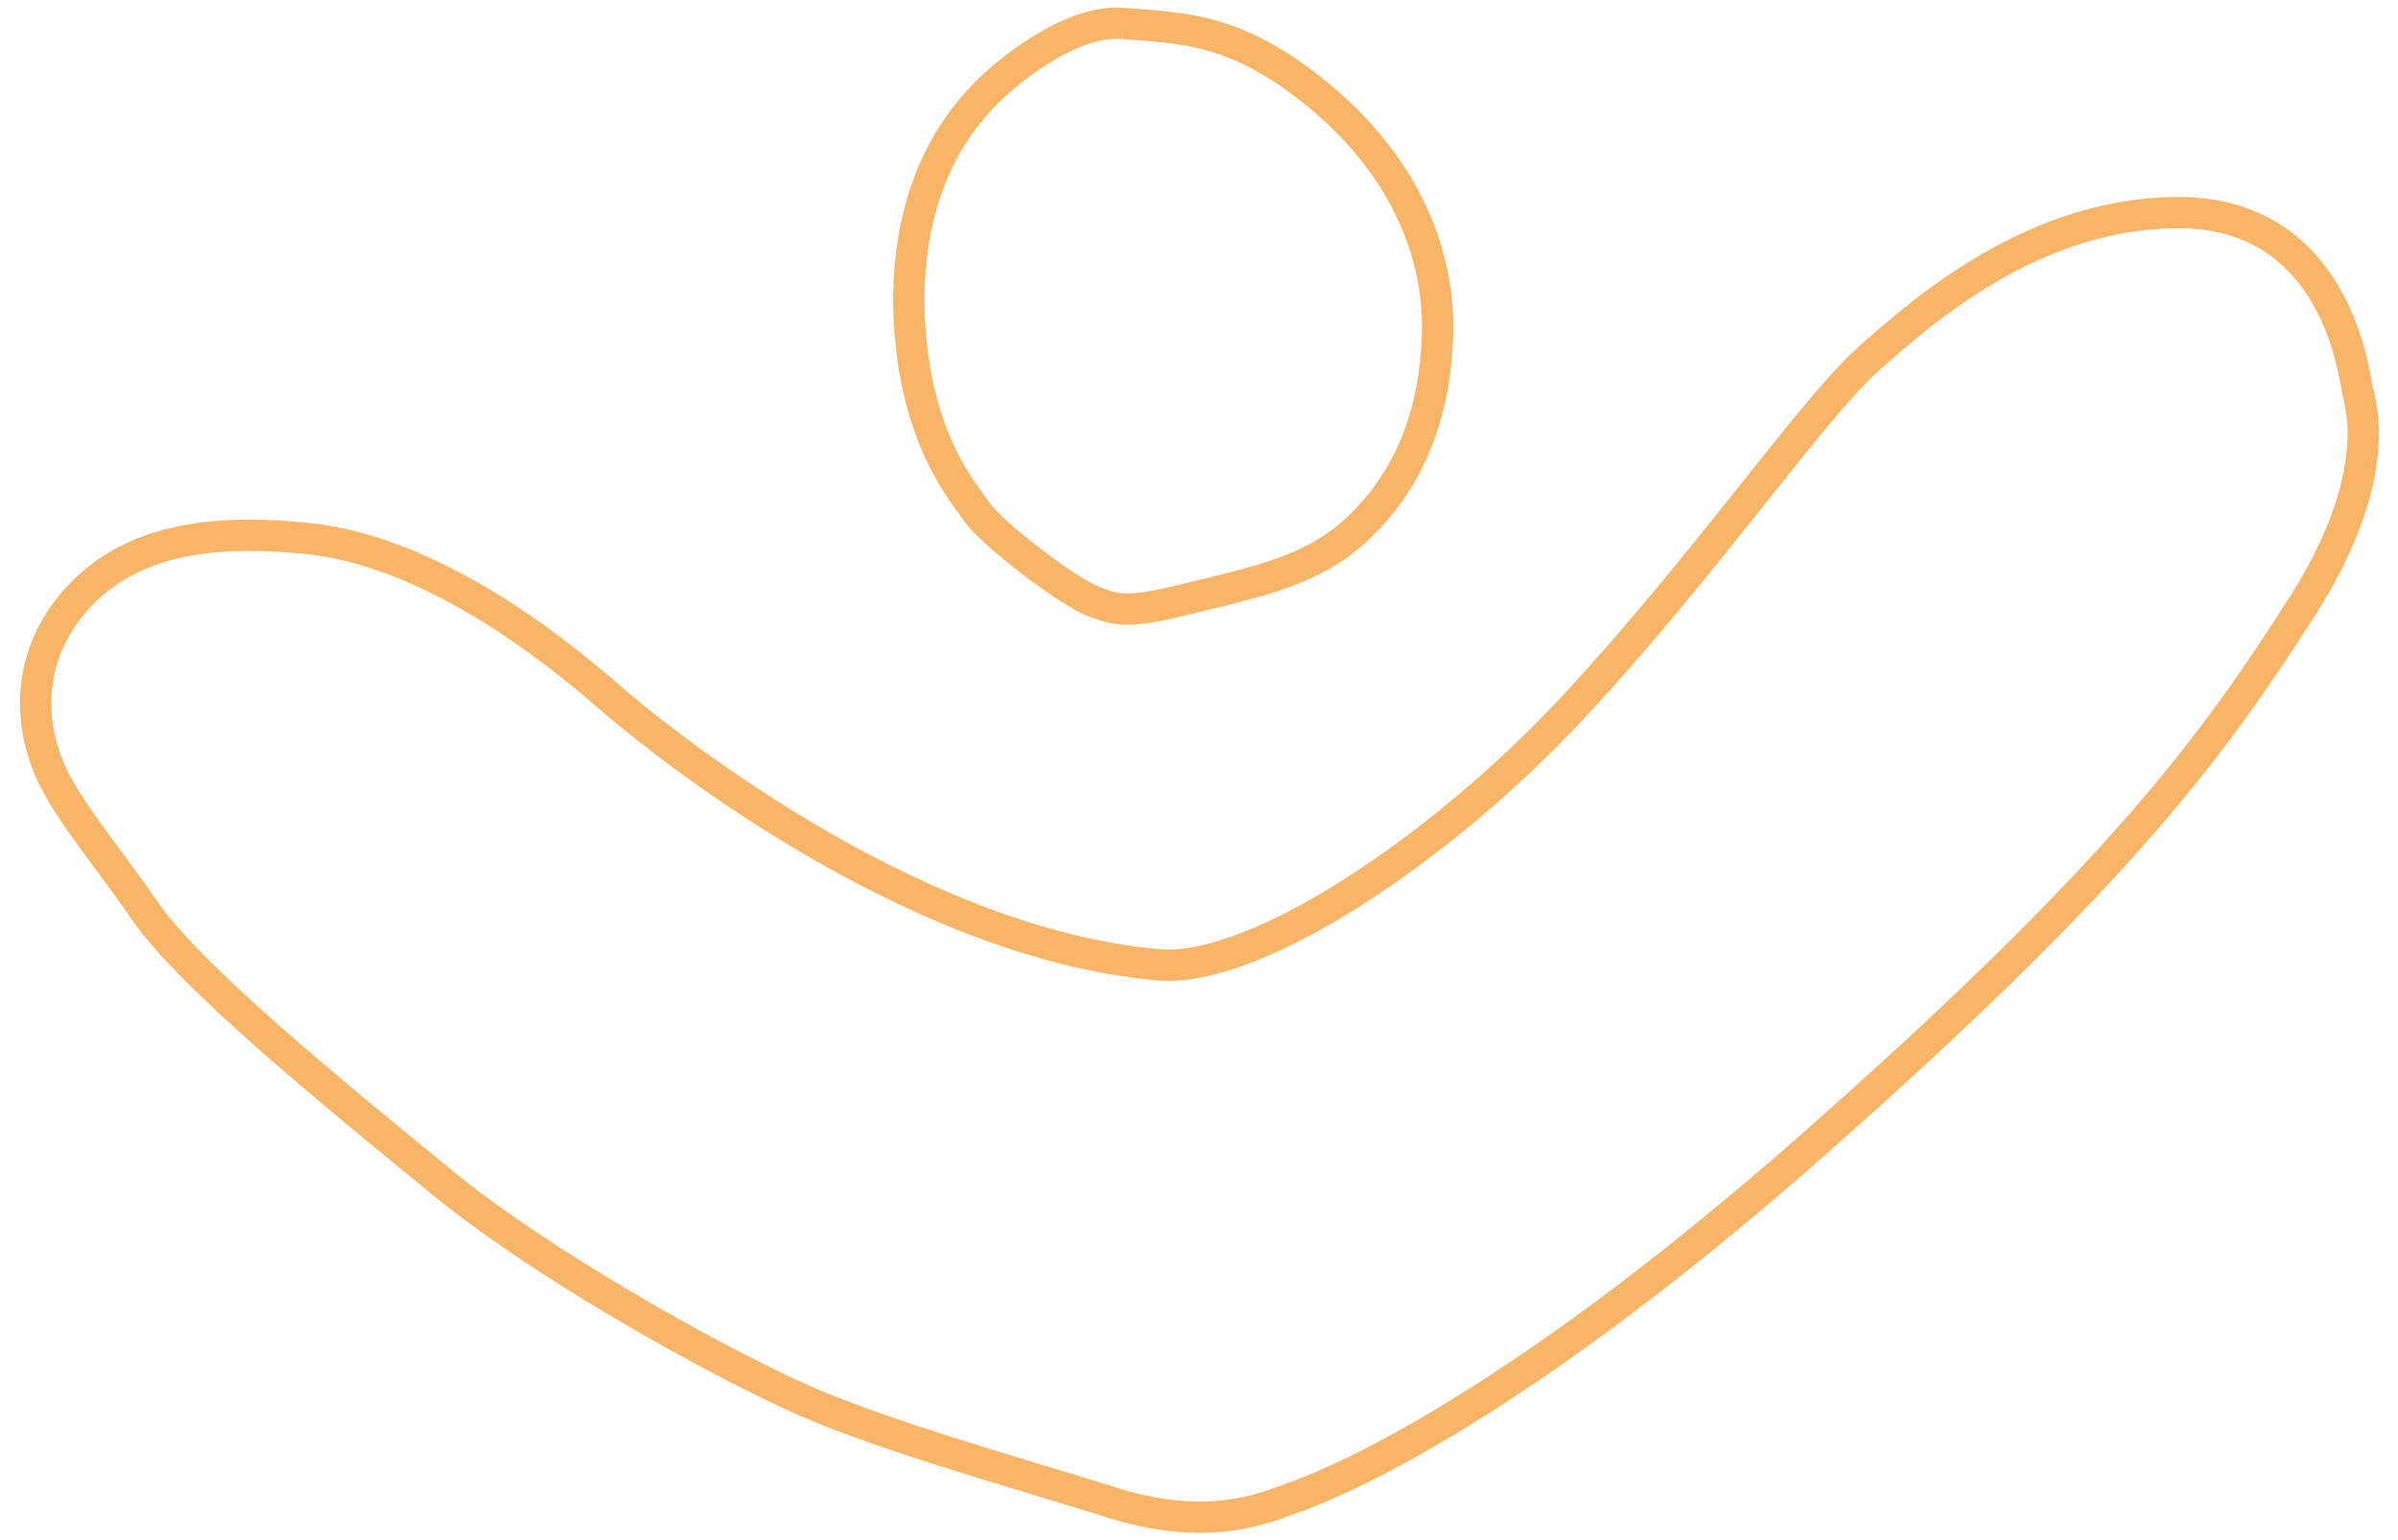 <?xml version="1.0" encoding="utf-8"?>
<!-- Generator: Adobe Illustrator 26.5.0, SVG Export Plug-In . SVG Version: 6.00 Build 0)  -->
<svg version="1.1" id="Ebene_1" xmlns="http://www.w3.org/2000/svg" xmlns:xlink="http://www.w3.org/1999/xlink" x="0px" y="0px"
	 viewBox="0 0 153.3 98.5" style="enable-background:new 0 0 153.3 98.5;" xml:space="preserve">
<style type="text/css">
	.st0{fill:none;stroke:#F8B567;stroke-width:2;stroke-miterlimit:10;}
</style>
<path class="st0" d="M71.8,1.5c4.1,0.3,7.4,0.4,12.5,4.6c5.1,4.2,7.7,9.6,7.6,15.1s-2,9.6-4.9,12.4c-2.9,2.9-6.7,3.6-10.7,4.6
	c-4,1-4.7,0.9-6.3,0.3c-1.7-0.6-6.6-4.4-7.5-5.7c-0.9-1.3-4.2-4.9-4.4-13.2c-0.1-8.3,3.6-12.2,4.7-13.4C64,4.9,68.3,1.2,71.8,1.5"/>
<path class="st0" d="M4.1,39.3c2.9-4,7.7-5.8,16.1-4.8c8.4,1.1,16.6,8.2,18.9,10.2c2.3,2,18.7,15.6,35,17c6.2,0.5,18-7.4,26.4-16.4
	c8.4-9,15.3-19.1,19-22.4c3.3-2.9,10.6-9.5,20.2-9.3c9.7,0.3,10.8,10.4,11,11.3s1.8,5.6-3.6,14c-5.4,8.4-11.1,16.6-31.3,34.4
	S84.3,95.2,82.6,95.8s-5.4,2.3-11.8,0.2c-6.4-2-15.4-4.5-20.4-6.9c-5-2.3-15.9-8.3-22.4-13.7C21.4,70,12.2,62.5,9.3,58.3
	S3.6,51,2.8,48.2C2.3,46.7,1.5,43,4.1,39.3"/>
</svg>

